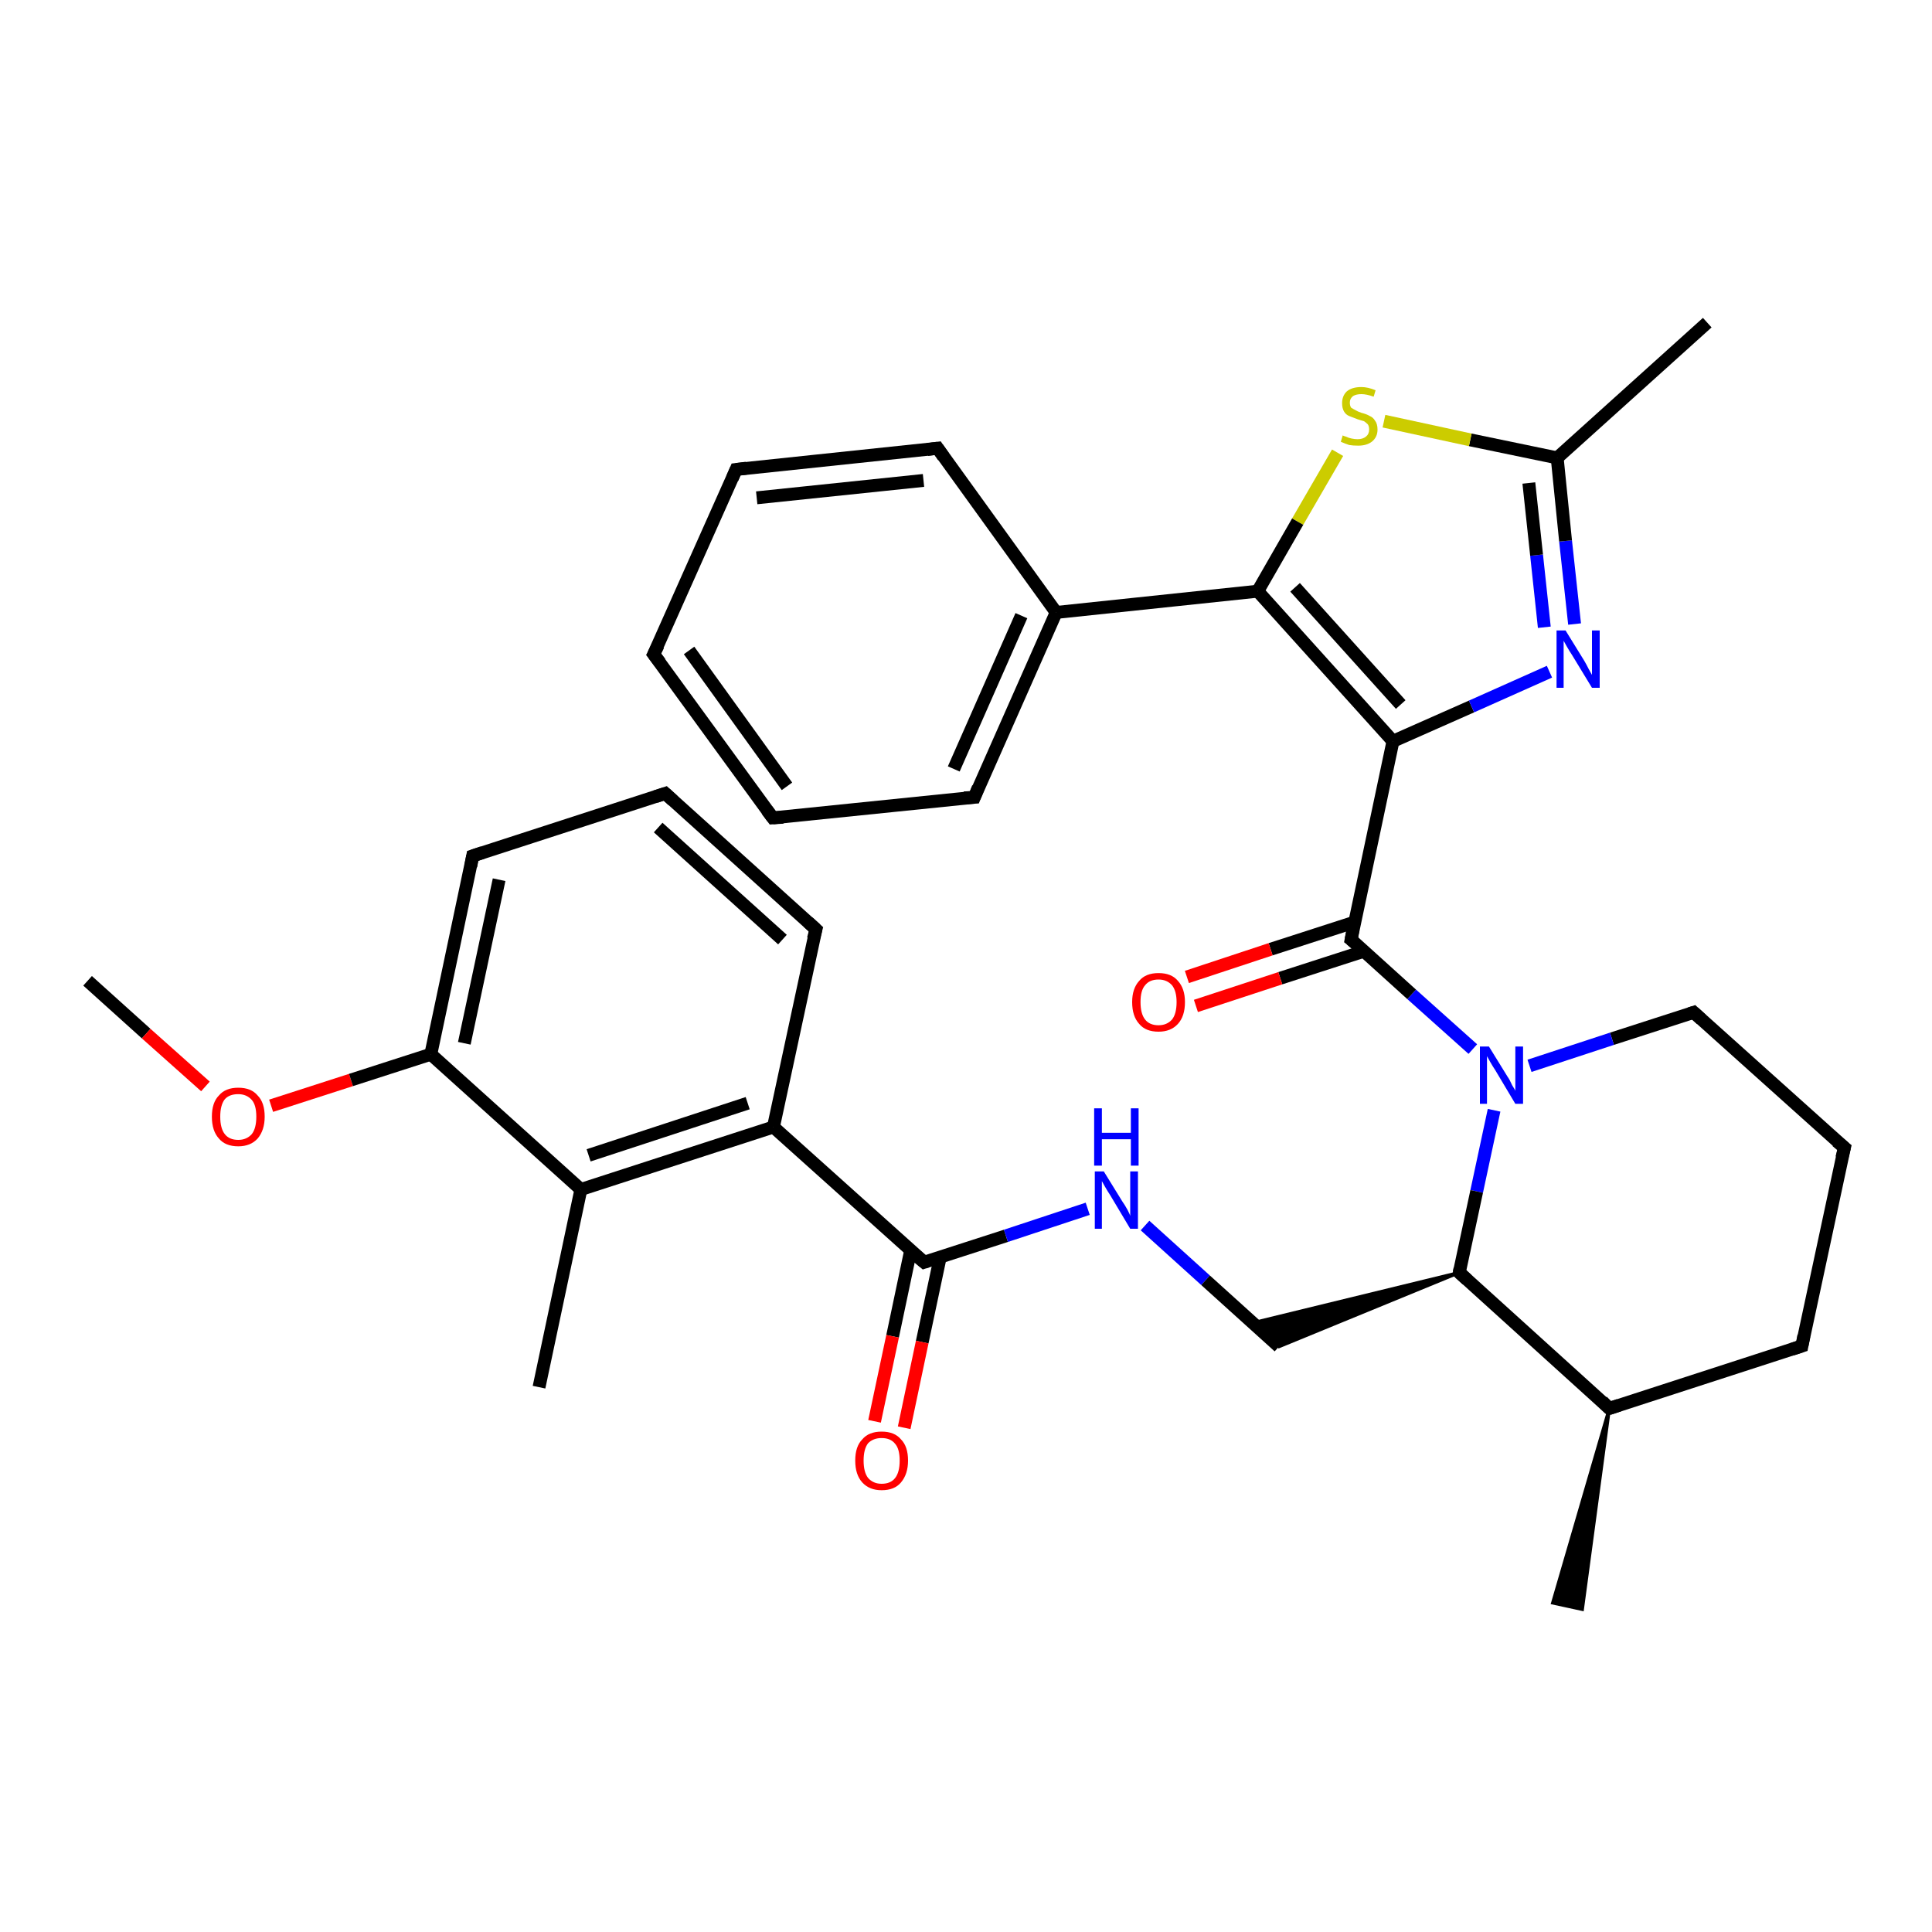 <?xml version='1.0' encoding='iso-8859-1'?>
<svg version='1.1' baseProfile='full'
              xmlns='http://www.w3.org/2000/svg'
                      xmlns:rdkit='http://www.rdkit.org/xml'
                      xmlns:xlink='http://www.w3.org/1999/xlink'
                  xml:space='preserve'
width='300px' height='300px' viewBox='0 0 300 300'>
<!-- END OF HEADER -->
<rect style='opacity:1.0;fill:#FFFFFF;stroke:none' width='300.0' height='300.0' x='0.0' y='0.0'> </rect>
<path class='bond-0 atom-0 atom-1' d='M 13.6,152.3 L 22.7,160.5' style='fill:none;fill-rule:evenodd;stroke:#000000;stroke-width:2.0px;stroke-linecap:butt;stroke-linejoin:miter;stroke-opacity:1' />
<path class='bond-0 atom-0 atom-1' d='M 22.7,160.5 L 31.9,168.7' style='fill:none;fill-rule:evenodd;stroke:#FF0000;stroke-width:2.0px;stroke-linecap:butt;stroke-linejoin:miter;stroke-opacity:1' />
<path class='bond-1 atom-1 atom-2' d='M 42.1,171.7 L 54.5,167.7' style='fill:none;fill-rule:evenodd;stroke:#FF0000;stroke-width:2.0px;stroke-linecap:butt;stroke-linejoin:miter;stroke-opacity:1' />
<path class='bond-1 atom-1 atom-2' d='M 54.5,167.7 L 66.9,163.7' style='fill:none;fill-rule:evenodd;stroke:#000000;stroke-width:2.0px;stroke-linecap:butt;stroke-linejoin:miter;stroke-opacity:1' />
<path class='bond-2 atom-2 atom-3' d='M 66.9,163.7 L 73.4,132.9' style='fill:none;fill-rule:evenodd;stroke:#000000;stroke-width:2.0px;stroke-linecap:butt;stroke-linejoin:miter;stroke-opacity:1' />
<path class='bond-2 atom-2 atom-3' d='M 72.1,162.0 L 77.5,136.6' style='fill:none;fill-rule:evenodd;stroke:#000000;stroke-width:2.0px;stroke-linecap:butt;stroke-linejoin:miter;stroke-opacity:1' />
<path class='bond-3 atom-3 atom-4' d='M 73.4,132.9 L 103.3,123.2' style='fill:none;fill-rule:evenodd;stroke:#000000;stroke-width:2.0px;stroke-linecap:butt;stroke-linejoin:miter;stroke-opacity:1' />
<path class='bond-4 atom-4 atom-5' d='M 103.3,123.2 L 126.7,144.3' style='fill:none;fill-rule:evenodd;stroke:#000000;stroke-width:2.0px;stroke-linecap:butt;stroke-linejoin:miter;stroke-opacity:1' />
<path class='bond-4 atom-4 atom-5' d='M 102.2,128.5 L 121.5,145.9' style='fill:none;fill-rule:evenodd;stroke:#000000;stroke-width:2.0px;stroke-linecap:butt;stroke-linejoin:miter;stroke-opacity:1' />
<path class='bond-5 atom-5 atom-6' d='M 126.7,144.3 L 120.1,175.0' style='fill:none;fill-rule:evenodd;stroke:#000000;stroke-width:2.0px;stroke-linecap:butt;stroke-linejoin:miter;stroke-opacity:1' />
<path class='bond-6 atom-6 atom-7' d='M 120.1,175.0 L 143.5,196.0' style='fill:none;fill-rule:evenodd;stroke:#000000;stroke-width:2.0px;stroke-linecap:butt;stroke-linejoin:miter;stroke-opacity:1' />
<path class='bond-7 atom-7 atom-8' d='M 141.4,194.2 L 138.6,207.5' style='fill:none;fill-rule:evenodd;stroke:#000000;stroke-width:2.0px;stroke-linecap:butt;stroke-linejoin:miter;stroke-opacity:1' />
<path class='bond-7 atom-7 atom-8' d='M 138.6,207.5 L 135.8,220.7' style='fill:none;fill-rule:evenodd;stroke:#FF0000;stroke-width:2.0px;stroke-linecap:butt;stroke-linejoin:miter;stroke-opacity:1' />
<path class='bond-7 atom-7 atom-8' d='M 146.0,195.2 L 143.2,208.4' style='fill:none;fill-rule:evenodd;stroke:#000000;stroke-width:2.0px;stroke-linecap:butt;stroke-linejoin:miter;stroke-opacity:1' />
<path class='bond-7 atom-7 atom-8' d='M 143.2,208.4 L 140.4,221.7' style='fill:none;fill-rule:evenodd;stroke:#FF0000;stroke-width:2.0px;stroke-linecap:butt;stroke-linejoin:miter;stroke-opacity:1' />
<path class='bond-8 atom-7 atom-9' d='M 143.5,196.0 L 156.2,191.9' style='fill:none;fill-rule:evenodd;stroke:#000000;stroke-width:2.0px;stroke-linecap:butt;stroke-linejoin:miter;stroke-opacity:1' />
<path class='bond-8 atom-7 atom-9' d='M 156.2,191.9 L 168.9,187.7' style='fill:none;fill-rule:evenodd;stroke:#0000FF;stroke-width:2.0px;stroke-linecap:butt;stroke-linejoin:miter;stroke-opacity:1' />
<path class='bond-9 atom-9 atom-10' d='M 177.8,190.3 L 187.2,198.8' style='fill:none;fill-rule:evenodd;stroke:#0000FF;stroke-width:2.0px;stroke-linecap:butt;stroke-linejoin:miter;stroke-opacity:1' />
<path class='bond-9 atom-9 atom-10' d='M 187.2,198.8 L 198.6,209.1' style='fill:none;fill-rule:evenodd;stroke:#000000;stroke-width:2.0px;stroke-linecap:butt;stroke-linejoin:miter;stroke-opacity:1' />
<path class='bond-10 atom-11 atom-10' d='M 226.6,197.6 L 198.6,209.1 L 194.6,205.4 Z' style='fill:#000000;fill-rule:evenodd;fill-opacity:1;stroke:#000000;stroke-width:0.5px;stroke-linecap:butt;stroke-linejoin:miter;stroke-opacity:1;' />
<path class='bond-11 atom-11 atom-12' d='M 226.6,197.6 L 249.9,218.7' style='fill:none;fill-rule:evenodd;stroke:#000000;stroke-width:2.0px;stroke-linecap:butt;stroke-linejoin:miter;stroke-opacity:1' />
<path class='bond-12 atom-12 atom-13' d='M 249.9,218.7 L 245.7,249.9 L 241.1,248.9 Z' style='fill:#000000;fill-rule:evenodd;fill-opacity:1;stroke:#000000;stroke-width:0.5px;stroke-linecap:butt;stroke-linejoin:miter;stroke-opacity:1;' />
<path class='bond-13 atom-12 atom-14' d='M 249.9,218.7 L 279.8,209.0' style='fill:none;fill-rule:evenodd;stroke:#000000;stroke-width:2.0px;stroke-linecap:butt;stroke-linejoin:miter;stroke-opacity:1' />
<path class='bond-14 atom-14 atom-15' d='M 279.8,209.0 L 286.4,178.2' style='fill:none;fill-rule:evenodd;stroke:#000000;stroke-width:2.0px;stroke-linecap:butt;stroke-linejoin:miter;stroke-opacity:1' />
<path class='bond-15 atom-15 atom-16' d='M 286.4,178.2 L 263.0,157.2' style='fill:none;fill-rule:evenodd;stroke:#000000;stroke-width:2.0px;stroke-linecap:butt;stroke-linejoin:miter;stroke-opacity:1' />
<path class='bond-16 atom-16 atom-17' d='M 263.0,157.2 L 250.3,161.3' style='fill:none;fill-rule:evenodd;stroke:#000000;stroke-width:2.0px;stroke-linecap:butt;stroke-linejoin:miter;stroke-opacity:1' />
<path class='bond-16 atom-16 atom-17' d='M 250.3,161.3 L 237.5,165.5' style='fill:none;fill-rule:evenodd;stroke:#0000FF;stroke-width:2.0px;stroke-linecap:butt;stroke-linejoin:miter;stroke-opacity:1' />
<path class='bond-17 atom-17 atom-18' d='M 228.7,162.9 L 219.2,154.4' style='fill:none;fill-rule:evenodd;stroke:#0000FF;stroke-width:2.0px;stroke-linecap:butt;stroke-linejoin:miter;stroke-opacity:1' />
<path class='bond-17 atom-17 atom-18' d='M 219.2,154.4 L 209.8,145.9' style='fill:none;fill-rule:evenodd;stroke:#000000;stroke-width:2.0px;stroke-linecap:butt;stroke-linejoin:miter;stroke-opacity:1' />
<path class='bond-18 atom-18 atom-19' d='M 210.3,143.2 L 197.3,147.4' style='fill:none;fill-rule:evenodd;stroke:#000000;stroke-width:2.0px;stroke-linecap:butt;stroke-linejoin:miter;stroke-opacity:1' />
<path class='bond-18 atom-18 atom-19' d='M 197.3,147.4 L 184.3,151.7' style='fill:none;fill-rule:evenodd;stroke:#FF0000;stroke-width:2.0px;stroke-linecap:butt;stroke-linejoin:miter;stroke-opacity:1' />
<path class='bond-18 atom-18 atom-19' d='M 211.8,147.7 L 198.8,151.9' style='fill:none;fill-rule:evenodd;stroke:#000000;stroke-width:2.0px;stroke-linecap:butt;stroke-linejoin:miter;stroke-opacity:1' />
<path class='bond-18 atom-18 atom-19' d='M 198.8,151.9 L 185.7,156.2' style='fill:none;fill-rule:evenodd;stroke:#FF0000;stroke-width:2.0px;stroke-linecap:butt;stroke-linejoin:miter;stroke-opacity:1' />
<path class='bond-19 atom-18 atom-20' d='M 209.8,145.9 L 216.3,115.1' style='fill:none;fill-rule:evenodd;stroke:#000000;stroke-width:2.0px;stroke-linecap:butt;stroke-linejoin:miter;stroke-opacity:1' />
<path class='bond-20 atom-20 atom-21' d='M 216.3,115.1 L 228.5,109.7' style='fill:none;fill-rule:evenodd;stroke:#000000;stroke-width:2.0px;stroke-linecap:butt;stroke-linejoin:miter;stroke-opacity:1' />
<path class='bond-20 atom-20 atom-21' d='M 228.5,109.7 L 240.6,104.3' style='fill:none;fill-rule:evenodd;stroke:#0000FF;stroke-width:2.0px;stroke-linecap:butt;stroke-linejoin:miter;stroke-opacity:1' />
<path class='bond-21 atom-21 atom-22' d='M 244.5,96.9 L 243.1,84.0' style='fill:none;fill-rule:evenodd;stroke:#0000FF;stroke-width:2.0px;stroke-linecap:butt;stroke-linejoin:miter;stroke-opacity:1' />
<path class='bond-21 atom-21 atom-22' d='M 243.1,84.0 L 241.8,71.1' style='fill:none;fill-rule:evenodd;stroke:#000000;stroke-width:2.0px;stroke-linecap:butt;stroke-linejoin:miter;stroke-opacity:1' />
<path class='bond-21 atom-21 atom-22' d='M 239.8,97.4 L 238.6,86.2' style='fill:none;fill-rule:evenodd;stroke:#0000FF;stroke-width:2.0px;stroke-linecap:butt;stroke-linejoin:miter;stroke-opacity:1' />
<path class='bond-21 atom-21 atom-22' d='M 238.6,86.2 L 237.4,75.0' style='fill:none;fill-rule:evenodd;stroke:#000000;stroke-width:2.0px;stroke-linecap:butt;stroke-linejoin:miter;stroke-opacity:1' />
<path class='bond-22 atom-22 atom-23' d='M 241.8,71.1 L 265.1,50.1' style='fill:none;fill-rule:evenodd;stroke:#000000;stroke-width:2.0px;stroke-linecap:butt;stroke-linejoin:miter;stroke-opacity:1' />
<path class='bond-23 atom-22 atom-24' d='M 241.8,71.1 L 228.3,68.3' style='fill:none;fill-rule:evenodd;stroke:#000000;stroke-width:2.0px;stroke-linecap:butt;stroke-linejoin:miter;stroke-opacity:1' />
<path class='bond-23 atom-22 atom-24' d='M 228.3,68.3 L 214.9,65.4' style='fill:none;fill-rule:evenodd;stroke:#CCCC00;stroke-width:2.0px;stroke-linecap:butt;stroke-linejoin:miter;stroke-opacity:1' />
<path class='bond-24 atom-24 atom-25' d='M 207.7,70.3 L 201.5,81.0' style='fill:none;fill-rule:evenodd;stroke:#CCCC00;stroke-width:2.0px;stroke-linecap:butt;stroke-linejoin:miter;stroke-opacity:1' />
<path class='bond-24 atom-24 atom-25' d='M 201.5,81.0 L 195.3,91.8' style='fill:none;fill-rule:evenodd;stroke:#000000;stroke-width:2.0px;stroke-linecap:butt;stroke-linejoin:miter;stroke-opacity:1' />
<path class='bond-25 atom-25 atom-26' d='M 195.3,91.8 L 164.0,95.1' style='fill:none;fill-rule:evenodd;stroke:#000000;stroke-width:2.0px;stroke-linecap:butt;stroke-linejoin:miter;stroke-opacity:1' />
<path class='bond-26 atom-26 atom-27' d='M 164.0,95.1 L 151.3,123.8' style='fill:none;fill-rule:evenodd;stroke:#000000;stroke-width:2.0px;stroke-linecap:butt;stroke-linejoin:miter;stroke-opacity:1' />
<path class='bond-26 atom-26 atom-27' d='M 158.6,95.6 L 148.1,119.4' style='fill:none;fill-rule:evenodd;stroke:#000000;stroke-width:2.0px;stroke-linecap:butt;stroke-linejoin:miter;stroke-opacity:1' />
<path class='bond-27 atom-27 atom-28' d='M 151.3,123.8 L 120.0,127.0' style='fill:none;fill-rule:evenodd;stroke:#000000;stroke-width:2.0px;stroke-linecap:butt;stroke-linejoin:miter;stroke-opacity:1' />
<path class='bond-28 atom-28 atom-29' d='M 120.0,127.0 L 101.5,101.6' style='fill:none;fill-rule:evenodd;stroke:#000000;stroke-width:2.0px;stroke-linecap:butt;stroke-linejoin:miter;stroke-opacity:1' />
<path class='bond-28 atom-28 atom-29' d='M 122.2,122.1 L 107.0,101.0' style='fill:none;fill-rule:evenodd;stroke:#000000;stroke-width:2.0px;stroke-linecap:butt;stroke-linejoin:miter;stroke-opacity:1' />
<path class='bond-29 atom-29 atom-30' d='M 101.5,101.6 L 114.3,72.9' style='fill:none;fill-rule:evenodd;stroke:#000000;stroke-width:2.0px;stroke-linecap:butt;stroke-linejoin:miter;stroke-opacity:1' />
<path class='bond-30 atom-30 atom-31' d='M 114.3,72.9 L 145.6,69.6' style='fill:none;fill-rule:evenodd;stroke:#000000;stroke-width:2.0px;stroke-linecap:butt;stroke-linejoin:miter;stroke-opacity:1' />
<path class='bond-30 atom-30 atom-31' d='M 117.5,77.3 L 143.4,74.6' style='fill:none;fill-rule:evenodd;stroke:#000000;stroke-width:2.0px;stroke-linecap:butt;stroke-linejoin:miter;stroke-opacity:1' />
<path class='bond-31 atom-6 atom-32' d='M 120.1,175.0 L 90.2,184.7' style='fill:none;fill-rule:evenodd;stroke:#000000;stroke-width:2.0px;stroke-linecap:butt;stroke-linejoin:miter;stroke-opacity:1' />
<path class='bond-31 atom-6 atom-32' d='M 116.1,171.3 L 91.4,179.4' style='fill:none;fill-rule:evenodd;stroke:#000000;stroke-width:2.0px;stroke-linecap:butt;stroke-linejoin:miter;stroke-opacity:1' />
<path class='bond-32 atom-32 atom-33' d='M 90.2,184.7 L 83.7,215.4' style='fill:none;fill-rule:evenodd;stroke:#000000;stroke-width:2.0px;stroke-linecap:butt;stroke-linejoin:miter;stroke-opacity:1' />
<path class='bond-33 atom-32 atom-2' d='M 90.2,184.7 L 66.9,163.7' style='fill:none;fill-rule:evenodd;stroke:#000000;stroke-width:2.0px;stroke-linecap:butt;stroke-linejoin:miter;stroke-opacity:1' />
<path class='bond-34 atom-17 atom-11' d='M 232.0,172.4 L 229.3,185.0' style='fill:none;fill-rule:evenodd;stroke:#0000FF;stroke-width:2.0px;stroke-linecap:butt;stroke-linejoin:miter;stroke-opacity:1' />
<path class='bond-34 atom-17 atom-11' d='M 229.3,185.0 L 226.6,197.6' style='fill:none;fill-rule:evenodd;stroke:#000000;stroke-width:2.0px;stroke-linecap:butt;stroke-linejoin:miter;stroke-opacity:1' />
<path class='bond-35 atom-25 atom-20' d='M 195.3,91.8 L 216.3,115.1' style='fill:none;fill-rule:evenodd;stroke:#000000;stroke-width:2.0px;stroke-linecap:butt;stroke-linejoin:miter;stroke-opacity:1' />
<path class='bond-35 atom-25 atom-20' d='M 201.1,91.2 L 217.5,109.4' style='fill:none;fill-rule:evenodd;stroke:#000000;stroke-width:2.0px;stroke-linecap:butt;stroke-linejoin:miter;stroke-opacity:1' />
<path class='bond-36 atom-31 atom-26' d='M 145.6,69.6 L 164.0,95.1' style='fill:none;fill-rule:evenodd;stroke:#000000;stroke-width:2.0px;stroke-linecap:butt;stroke-linejoin:miter;stroke-opacity:1' />
<path d='M 73.1,134.5 L 73.4,132.9 L 74.9,132.4' style='fill:none;stroke:#000000;stroke-width:2.0px;stroke-linecap:butt;stroke-linejoin:miter;stroke-opacity:1;' />
<path d='M 101.8,123.7 L 103.3,123.2 L 104.5,124.3' style='fill:none;stroke:#000000;stroke-width:2.0px;stroke-linecap:butt;stroke-linejoin:miter;stroke-opacity:1;' />
<path d='M 125.5,143.2 L 126.7,144.3 L 126.3,145.8' style='fill:none;stroke:#000000;stroke-width:2.0px;stroke-linecap:butt;stroke-linejoin:miter;stroke-opacity:1;' />
<path d='M 142.3,195.0 L 143.5,196.0 L 144.1,195.8' style='fill:none;stroke:#000000;stroke-width:2.0px;stroke-linecap:butt;stroke-linejoin:miter;stroke-opacity:1;' />
<path d='M 227.8,198.7 L 226.6,197.6 L 226.7,197.0' style='fill:none;stroke:#000000;stroke-width:2.0px;stroke-linecap:butt;stroke-linejoin:miter;stroke-opacity:1;' />
<path d='M 248.8,217.6 L 249.9,218.7 L 251.4,218.2' style='fill:none;stroke:#000000;stroke-width:2.0px;stroke-linecap:butt;stroke-linejoin:miter;stroke-opacity:1;' />
<path d='M 278.3,209.5 L 279.8,209.0 L 280.1,207.4' style='fill:none;stroke:#000000;stroke-width:2.0px;stroke-linecap:butt;stroke-linejoin:miter;stroke-opacity:1;' />
<path d='M 286.0,179.8 L 286.4,178.2 L 285.2,177.2' style='fill:none;stroke:#000000;stroke-width:2.0px;stroke-linecap:butt;stroke-linejoin:miter;stroke-opacity:1;' />
<path d='M 264.2,158.3 L 263.0,157.2 L 262.4,157.4' style='fill:none;stroke:#000000;stroke-width:2.0px;stroke-linecap:butt;stroke-linejoin:miter;stroke-opacity:1;' />
<path d='M 210.3,146.3 L 209.8,145.9 L 210.1,144.3' style='fill:none;stroke:#000000;stroke-width:2.0px;stroke-linecap:butt;stroke-linejoin:miter;stroke-opacity:1;' />
<path d='M 151.9,122.3 L 151.3,123.8 L 149.7,123.9' style='fill:none;stroke:#000000;stroke-width:2.0px;stroke-linecap:butt;stroke-linejoin:miter;stroke-opacity:1;' />
<path d='M 121.6,126.9 L 120.0,127.0 L 119.1,125.8' style='fill:none;stroke:#000000;stroke-width:2.0px;stroke-linecap:butt;stroke-linejoin:miter;stroke-opacity:1;' />
<path d='M 102.5,102.9 L 101.5,101.6 L 102.2,100.2' style='fill:none;stroke:#000000;stroke-width:2.0px;stroke-linecap:butt;stroke-linejoin:miter;stroke-opacity:1;' />
<path d='M 113.7,74.3 L 114.3,72.9 L 115.9,72.7' style='fill:none;stroke:#000000;stroke-width:2.0px;stroke-linecap:butt;stroke-linejoin:miter;stroke-opacity:1;' />
<path d='M 144.0,69.8 L 145.6,69.6 L 146.5,70.9' style='fill:none;stroke:#000000;stroke-width:2.0px;stroke-linecap:butt;stroke-linejoin:miter;stroke-opacity:1;' />
<path class='atom-1' d='M 32.9 173.4
Q 32.9 171.2, 34.0 170.1
Q 35.0 168.9, 37.0 168.9
Q 39.0 168.9, 40.0 170.1
Q 41.1 171.2, 41.1 173.4
Q 41.1 175.5, 40.0 176.8
Q 38.9 178.0, 37.0 178.0
Q 35.0 178.0, 34.0 176.8
Q 32.9 175.6, 32.9 173.4
M 37.0 177.0
Q 38.3 177.0, 39.1 176.1
Q 39.8 175.2, 39.8 173.4
Q 39.8 171.6, 39.1 170.8
Q 38.3 169.9, 37.0 169.9
Q 35.6 169.9, 34.9 170.7
Q 34.2 171.6, 34.2 173.4
Q 34.2 175.2, 34.9 176.1
Q 35.6 177.0, 37.0 177.0
' fill='#FF0000'/>
<path class='atom-8' d='M 132.8 226.8
Q 132.8 224.6, 133.9 223.5
Q 134.9 222.3, 136.9 222.3
Q 138.9 222.3, 139.9 223.5
Q 141.0 224.6, 141.0 226.8
Q 141.0 228.9, 139.9 230.2
Q 138.9 231.4, 136.9 231.4
Q 135.0 231.4, 133.9 230.2
Q 132.8 229.0, 132.8 226.8
M 136.9 230.4
Q 138.3 230.4, 139.0 229.5
Q 139.7 228.6, 139.7 226.8
Q 139.7 225.0, 139.0 224.2
Q 138.3 223.3, 136.9 223.3
Q 135.6 223.3, 134.8 224.1
Q 134.1 225.0, 134.1 226.8
Q 134.1 228.6, 134.8 229.5
Q 135.6 230.4, 136.9 230.4
' fill='#FF0000'/>
<path class='atom-9' d='M 171.4 181.9
L 174.3 186.6
Q 174.6 187.0, 175.1 187.9
Q 175.5 188.7, 175.5 188.8
L 175.5 181.9
L 176.7 181.9
L 176.7 190.8
L 175.5 190.8
L 172.4 185.6
Q 172.0 185.0, 171.6 184.3
Q 171.2 183.6, 171.1 183.4
L 171.1 190.8
L 170.0 190.8
L 170.0 181.9
L 171.4 181.9
' fill='#0000FF'/>
<path class='atom-9' d='M 169.9 172.1
L 171.1 172.1
L 171.1 175.9
L 175.6 175.9
L 175.6 172.1
L 176.8 172.1
L 176.8 181.0
L 175.6 181.0
L 175.6 176.9
L 171.1 176.9
L 171.1 181.0
L 169.9 181.0
L 169.9 172.1
' fill='#0000FF'/>
<path class='atom-17' d='M 231.2 162.5
L 234.1 167.2
Q 234.4 167.6, 234.8 168.5
Q 235.3 169.3, 235.3 169.4
L 235.3 162.5
L 236.5 162.5
L 236.5 171.4
L 235.3 171.4
L 232.2 166.2
Q 231.8 165.6, 231.4 164.9
Q 231.0 164.2, 230.9 164.0
L 230.9 171.4
L 229.8 171.4
L 229.8 162.5
L 231.2 162.5
' fill='#0000FF'/>
<path class='atom-19' d='M 175.8 155.6
Q 175.8 153.5, 176.9 152.3
Q 177.9 151.1, 179.9 151.1
Q 181.9 151.1, 182.9 152.3
Q 184.0 153.5, 184.0 155.6
Q 184.0 157.8, 182.9 159.0
Q 181.8 160.2, 179.9 160.2
Q 177.9 160.2, 176.9 159.0
Q 175.8 157.8, 175.8 155.6
M 179.9 159.2
Q 181.2 159.2, 182.0 158.3
Q 182.7 157.4, 182.7 155.6
Q 182.7 153.9, 182.0 153.0
Q 181.2 152.1, 179.9 152.1
Q 178.5 152.1, 177.8 153.0
Q 177.1 153.8, 177.1 155.6
Q 177.1 157.4, 177.8 158.3
Q 178.5 159.2, 179.9 159.2
' fill='#FF0000'/>
<path class='atom-21' d='M 243.1 97.9
L 246.0 102.6
Q 246.3 103.1, 246.7 103.9
Q 247.2 104.8, 247.2 104.8
L 247.2 97.9
L 248.4 97.9
L 248.4 106.8
L 247.2 106.8
L 244.1 101.7
Q 243.7 101.1, 243.3 100.4
Q 242.9 99.7, 242.8 99.5
L 242.8 106.8
L 241.7 106.8
L 241.7 97.9
L 243.1 97.9
' fill='#0000FF'/>
<path class='atom-24' d='M 208.5 67.6
Q 208.6 67.7, 209.0 67.8
Q 209.4 68.0, 209.9 68.1
Q 210.4 68.2, 210.8 68.2
Q 211.6 68.2, 212.1 67.8
Q 212.6 67.4, 212.6 66.7
Q 212.6 66.2, 212.4 65.9
Q 212.1 65.6, 211.8 65.4
Q 211.4 65.3, 210.8 65.1
Q 210.0 64.8, 209.5 64.6
Q 209.0 64.4, 208.7 63.9
Q 208.4 63.4, 208.4 62.6
Q 208.4 61.5, 209.1 60.8
Q 209.9 60.1, 211.4 60.1
Q 212.4 60.1, 213.6 60.6
L 213.3 61.6
Q 212.2 61.2, 211.4 61.2
Q 210.6 61.2, 210.1 61.5
Q 209.6 61.9, 209.6 62.5
Q 209.6 63.0, 209.8 63.3
Q 210.1 63.5, 210.5 63.7
Q 210.8 63.9, 211.4 64.1
Q 212.2 64.3, 212.7 64.6
Q 213.2 64.8, 213.5 65.3
Q 213.9 65.8, 213.9 66.7
Q 213.9 67.9, 213.0 68.6
Q 212.2 69.2, 210.9 69.2
Q 210.1 69.2, 209.5 69.1
Q 208.9 68.9, 208.2 68.6
L 208.5 67.6
' fill='#CCCC00'/>
</svg>
